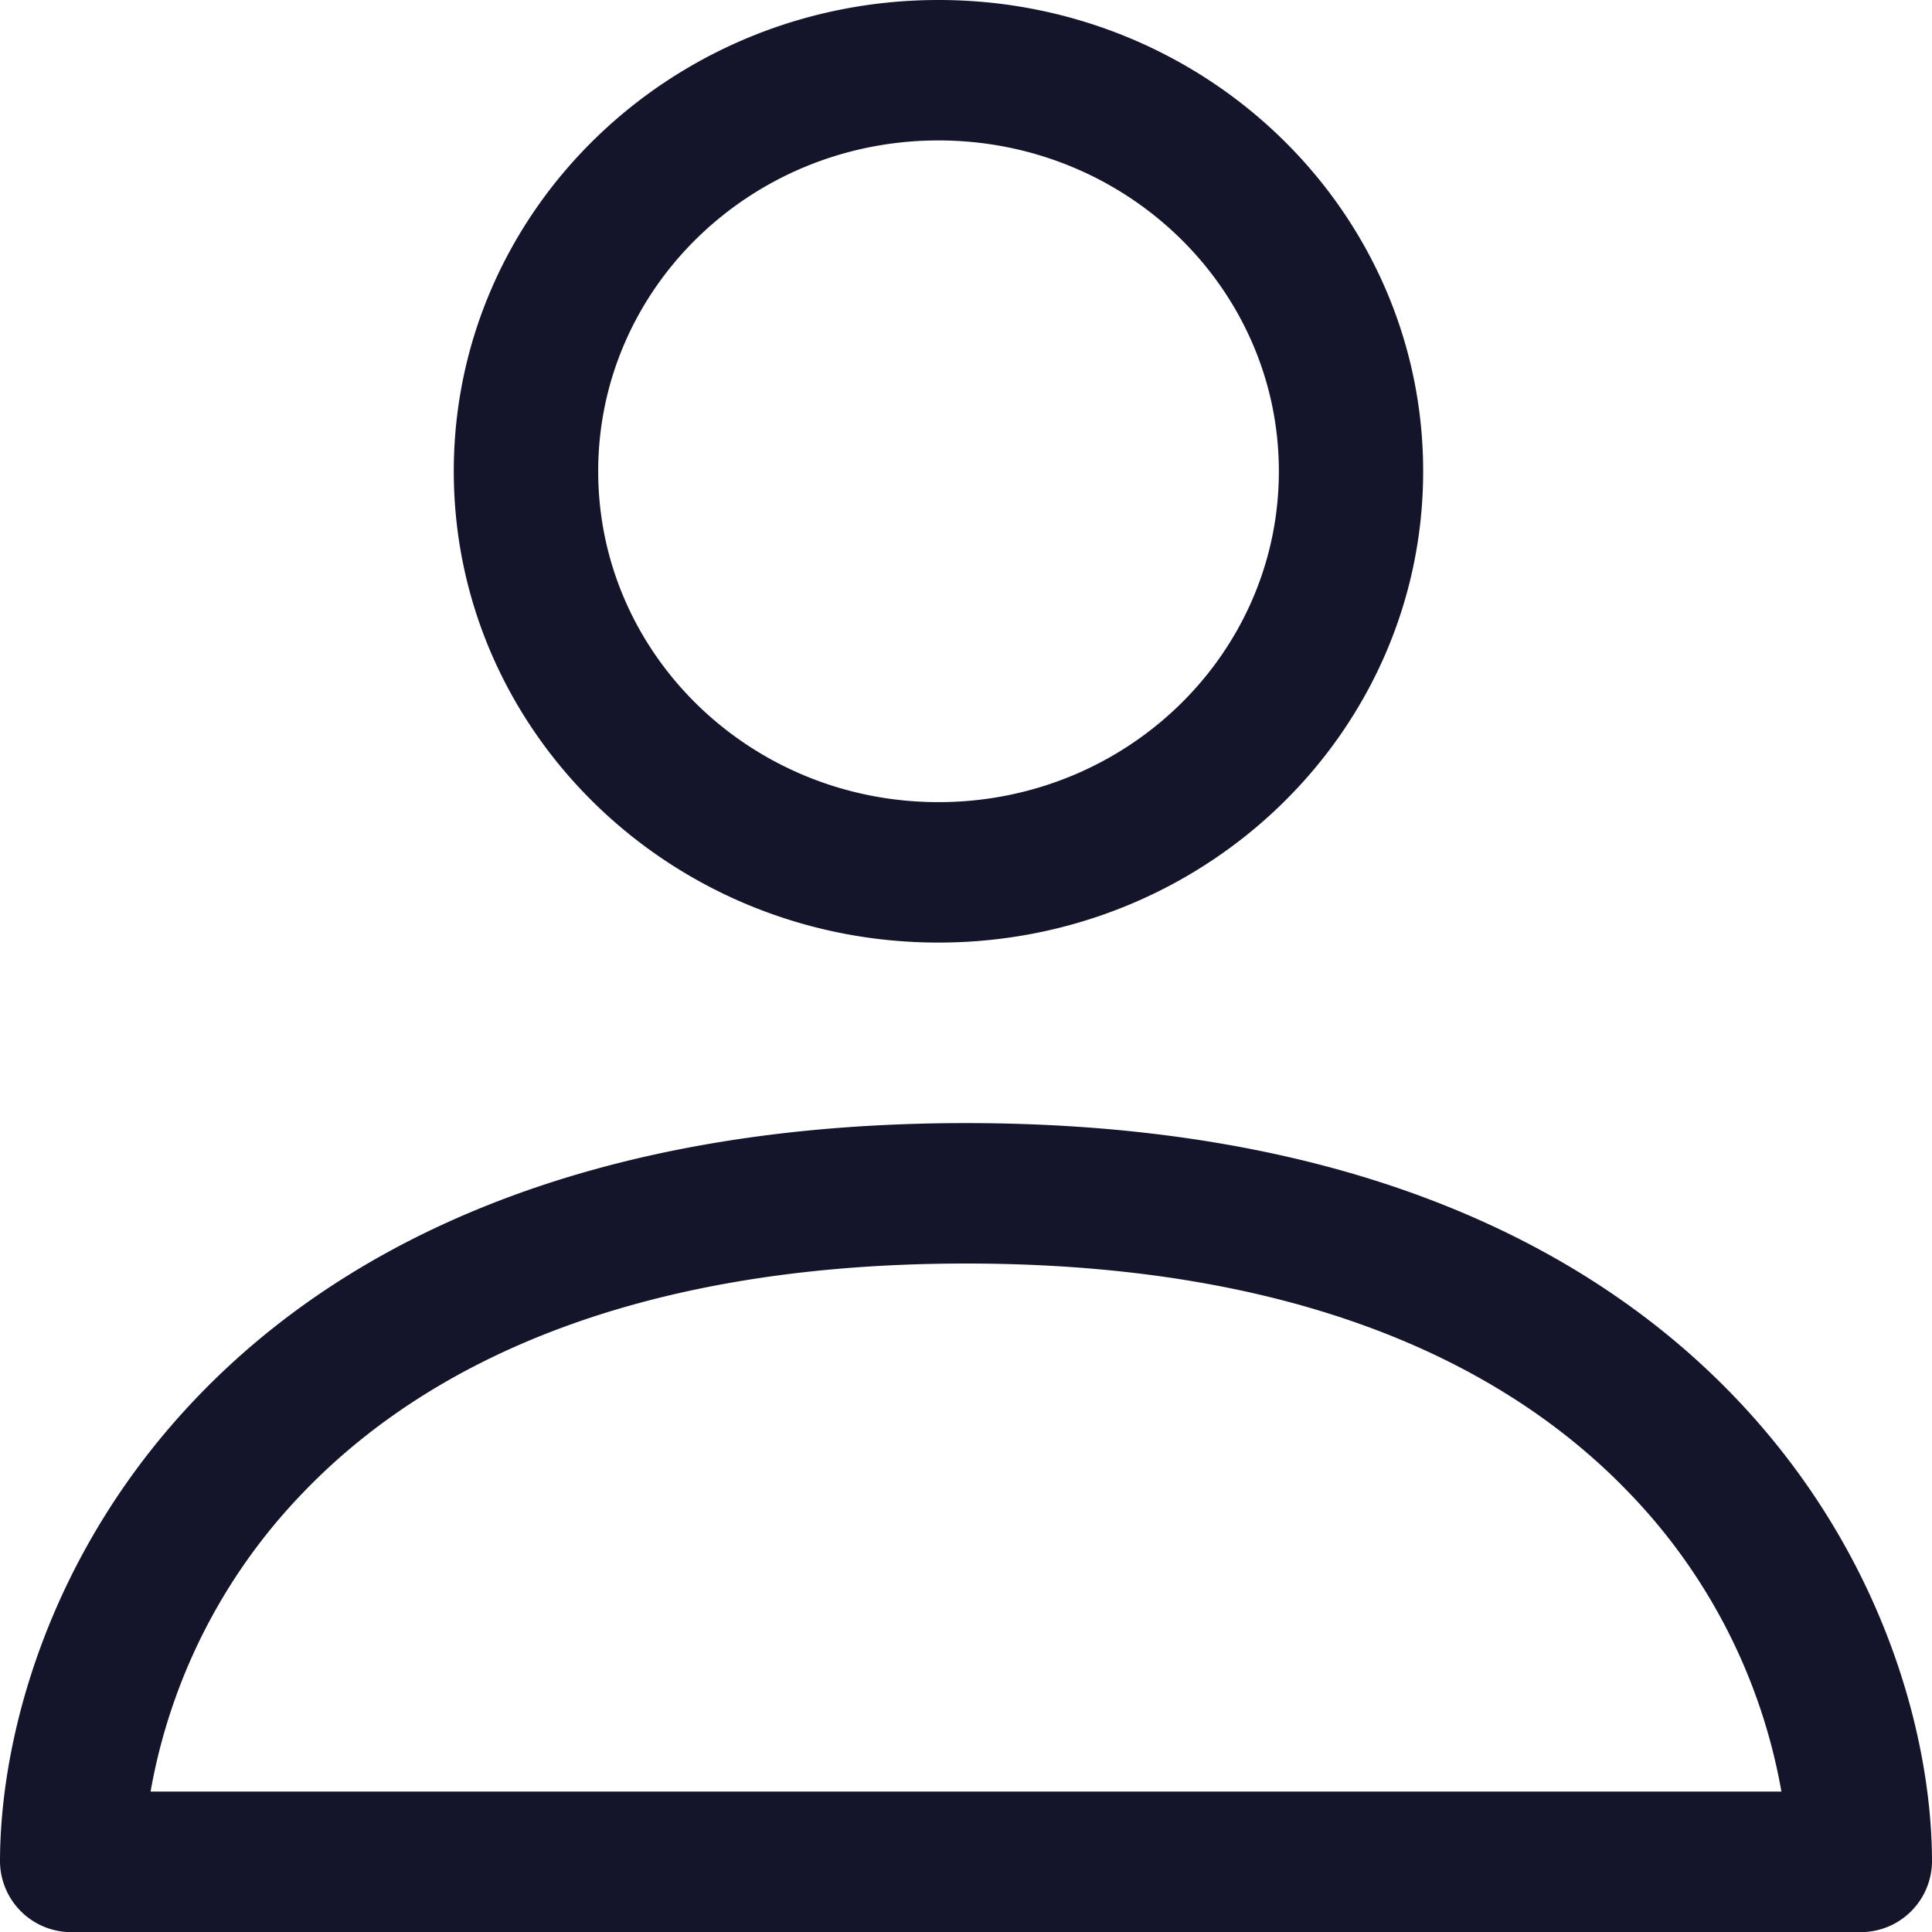 <svg width="16" height="16" fill="none" xmlns="http://www.w3.org/2000/svg"><path fill-rule="evenodd" clip-rule="evenodd" d="M7.772 1.163c-1.557 0-2.818 1.227-2.818 2.74 0 1.514 1.261 2.74 2.818 2.74 1.557 0 2.819-1.226 2.819-2.74 0-1.513-1.262-2.74-2.819-2.74zm-4.014 2.74C3.758 1.747 5.555 0 7.772 0c2.217 0 4.014 1.747 4.014 3.903 0 2.156-1.797 3.903-4.014 3.903-2.217 0-4.014-1.747-4.014-3.903zm-2.116 7.658c1.241-1.29 3.26-2.26 6.358-2.26s5.117.97 6.358 2.26C15.584 12.835 16 14.366 16 15.42a.59.59 0 01-.598.581H.598A.59.59 0 010 15.419c0-1.053.416-2.585 1.642-3.858zm-.395 3.276h13.506a4.746 4.746 0 00-1.268-2.481c-.98-1.018-2.661-1.892-5.485-1.892-2.824 0-4.506.874-5.485 1.892a4.747 4.747 0 00-1.268 2.481z" fill="#14142B"/></svg>